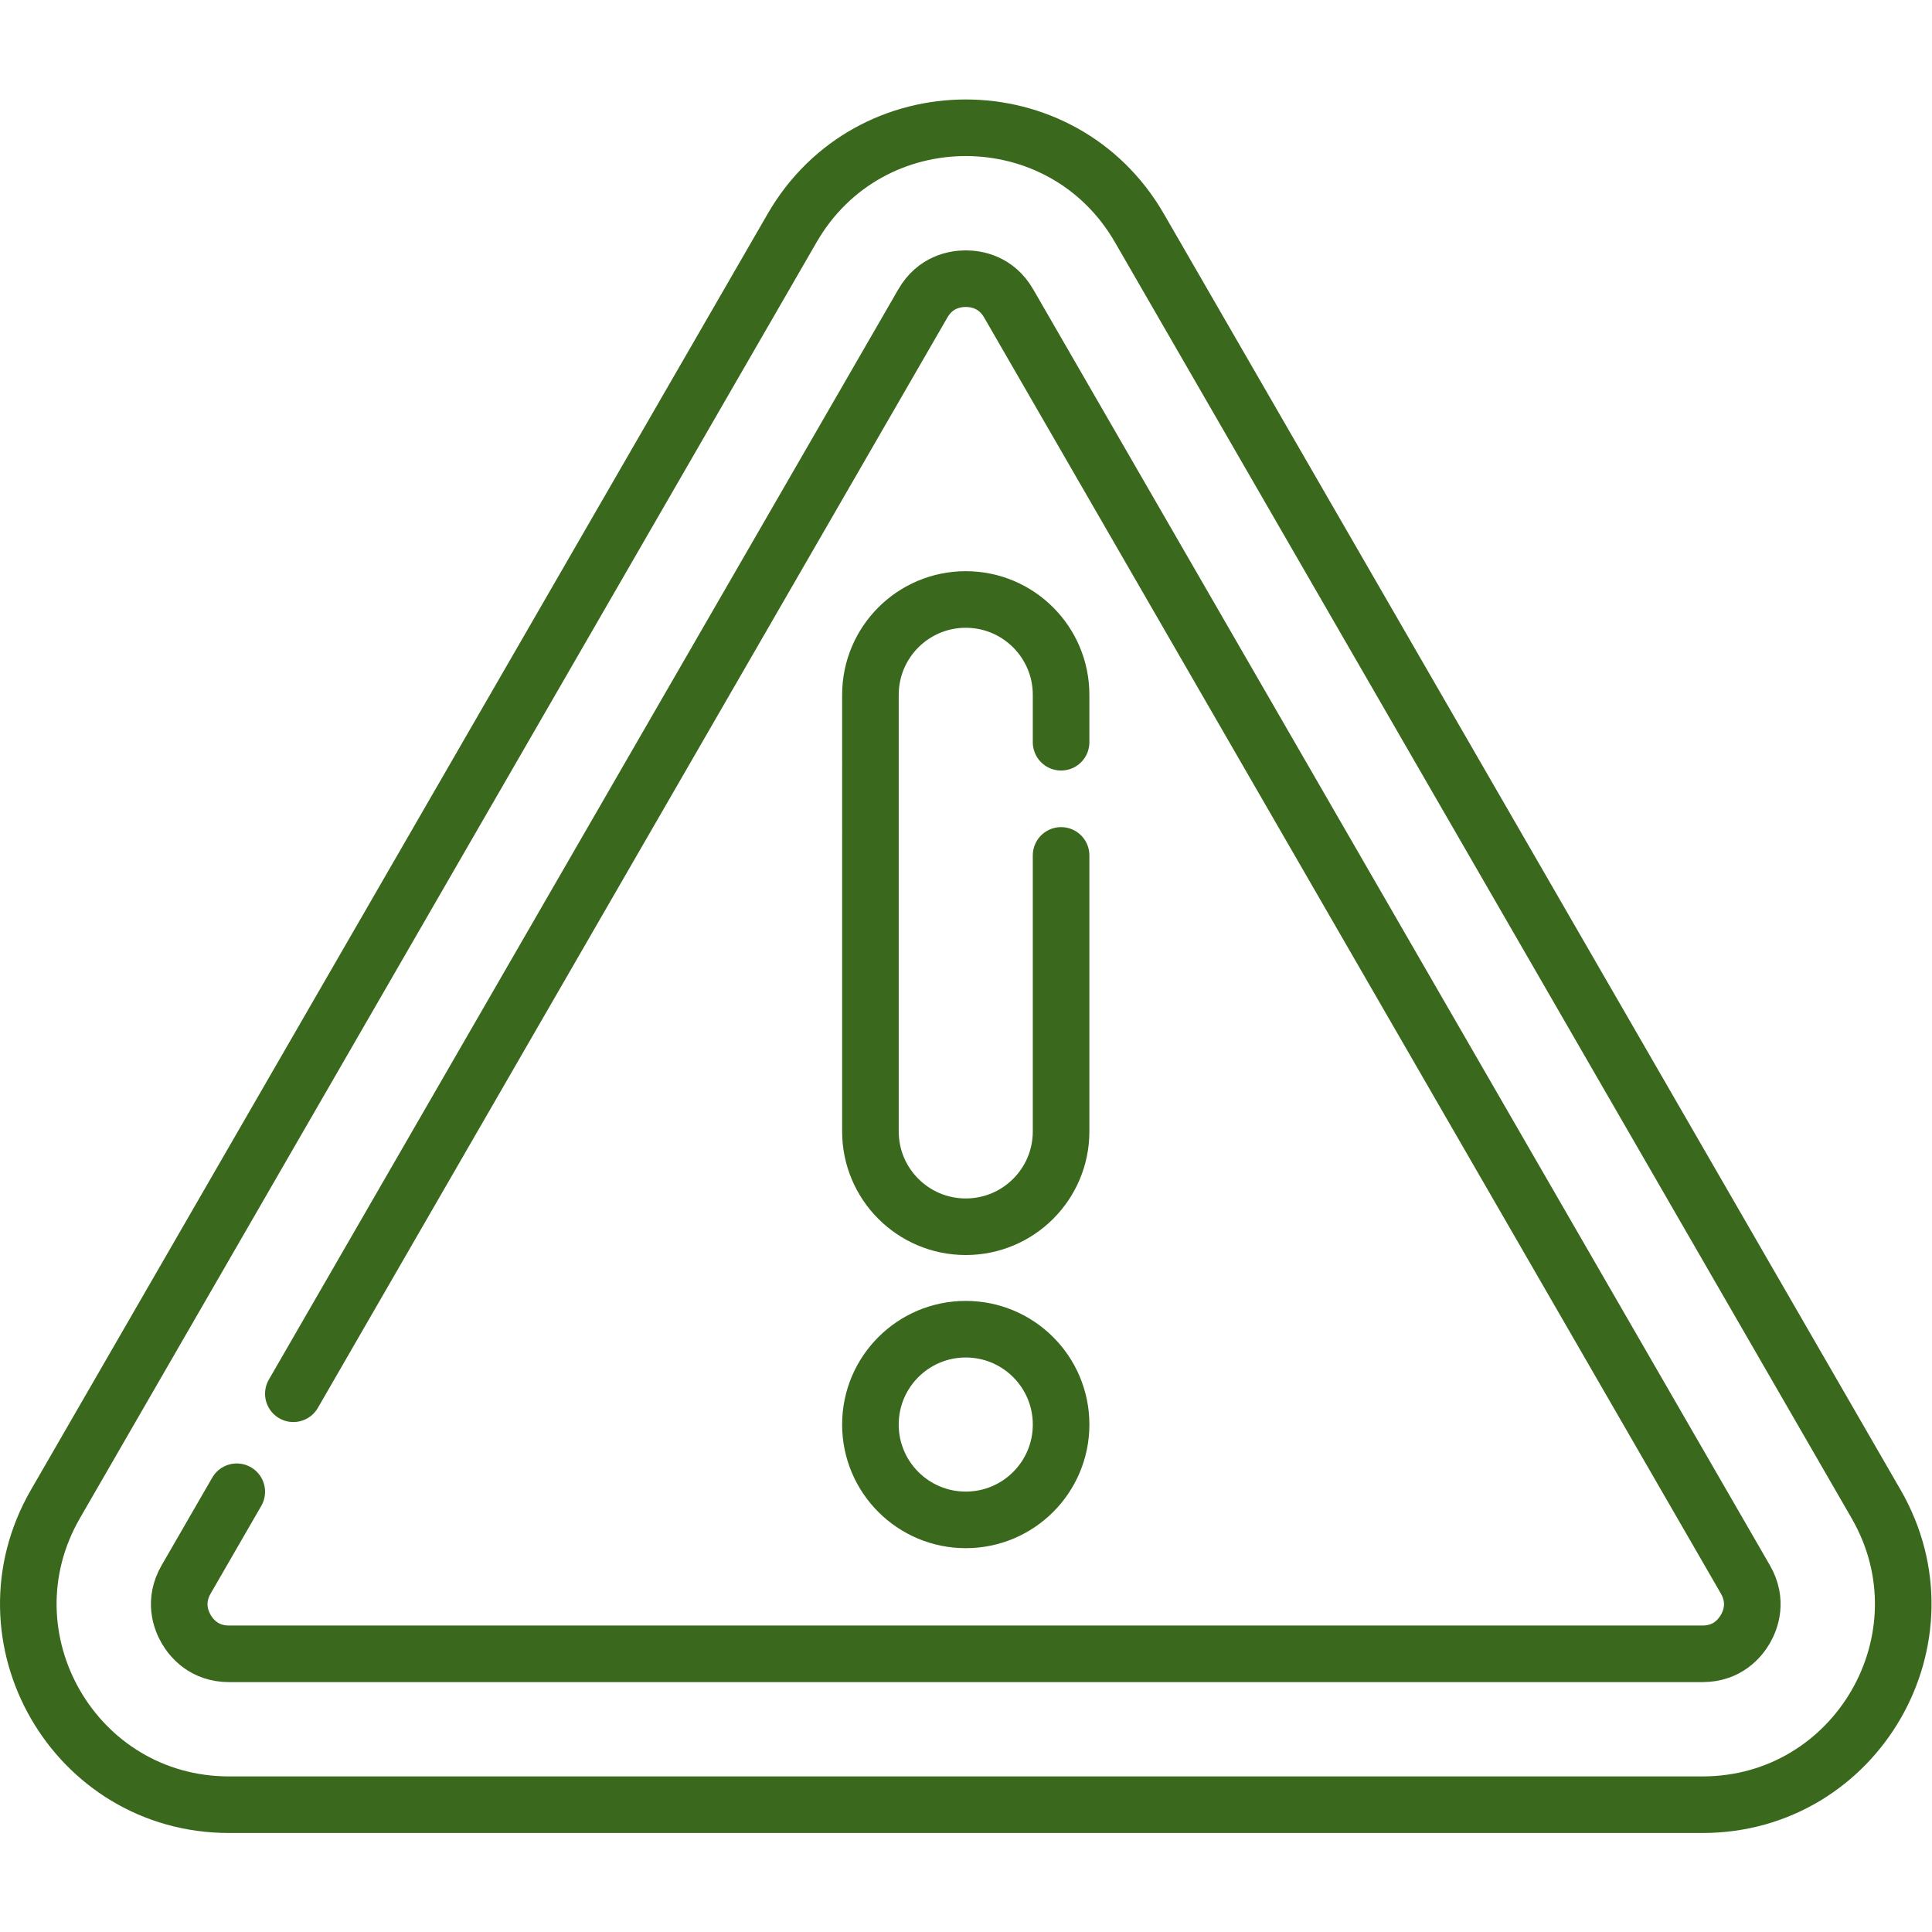 <svg xmlns="http://www.w3.org/2000/svg" version="1.1" xmlns:xlink="http://www.w3.org/1999/xlink" width="512" height="512" x="0" y="0" viewBox="0 0 682.667 682.667" style="enable-background:new 0 0 512 512" xml:space="preserve" class=""><g><defs><clipPath id="a" clipPathUnits="userSpaceOnUse"><path d="M0 512h512V0H0Z" fill="#3a691d" opacity="1" data-original="#000000"></path></clipPath></defs><g clip-path="url(#a)" transform="matrix(1.333 0 0 -1.333 0 682.667)"><path d="m0 0-195.276-338.229c-20.455-35.429 5.113-79.716 46.024-79.716h390.553c40.91 0 66.479 44.287 46.024 79.716L92.049 0C71.593 35.43 20.456 35.43 0 0Z" style="stroke-width:15;stroke-linecap:round;stroke-linejoin:round;stroke-miterlimit:10;stroke-dasharray:none;stroke-opacity:1" transform="translate(209.976 451.687)" fill="none" stroke="#3a691d" stroke-width="15" stroke-linecap="round" stroke-linejoin="round" stroke-miterlimit="10" stroke-dasharray="none" stroke-opacity="" data-original="#000000" opacity="1" class=""></path><path d="m0 0 166.86 289.01c3.3 5.72 8.55 6.57 11.38 6.57s8.08-.85 11.38-6.57L384.9-49.22c3.3-5.72 1.42-10.69 0-13.15-1.42-2.45-4.78-6.57-11.38-6.57H-17.04c-6.6 0-9.96 4.12-11.38 6.57-1.42 2.46-3.3 7.43 0 13.15L-15-25.98" style="stroke-width:15;stroke-linecap:round;stroke-linejoin:round;stroke-miterlimit:10;stroke-dasharray:none;stroke-opacity:1" transform="translate(77.76 142.679)" fill="none" stroke="#3a691d" stroke-width="15" stroke-linecap="round" stroke-linejoin="round" stroke-miterlimit="10" stroke-dasharray="none" stroke-opacity="" data-original="#000000" opacity="1" class=""></path><path d="M0 0v-73.16c0-13.96-11.31-25.27-25.27-25.27-13.96 0-25.27 11.31-25.27 25.27V42.56c0 13.96 11.31 25.28 25.27 25.28 6.98 0 13.3-2.83 17.87-7.41C-2.83 55.86 0 49.54 0 42.56V30" style="stroke-width:15;stroke-linecap:round;stroke-linejoin:round;stroke-miterlimit:10;stroke-dasharray:none;stroke-opacity:1" transform="translate(281.27 285.379)" fill="none" stroke="#3a691d" stroke-width="15" stroke-linecap="round" stroke-linejoin="round" stroke-miterlimit="10" stroke-dasharray="none" stroke-opacity="" data-original="#000000" opacity="1" class=""></path><path d="M0 0c0 13.958-11.315 25.273-25.273 25.273S-50.546 13.958-50.546 0s11.315-25.273 25.273-25.273S0-13.958 0 0Z" style="stroke-width:15;stroke-linecap:round;stroke-linejoin:round;stroke-miterlimit:10;stroke-dasharray:none;stroke-opacity:1" transform="translate(281.273 134.515)" fill="none" stroke="#3a691d" stroke-width="15" stroke-linecap="round" stroke-linejoin="round" stroke-miterlimit="10" stroke-dasharray="none" stroke-opacity="" data-original="#000000" opacity="1" class=""></path></g></g></svg>